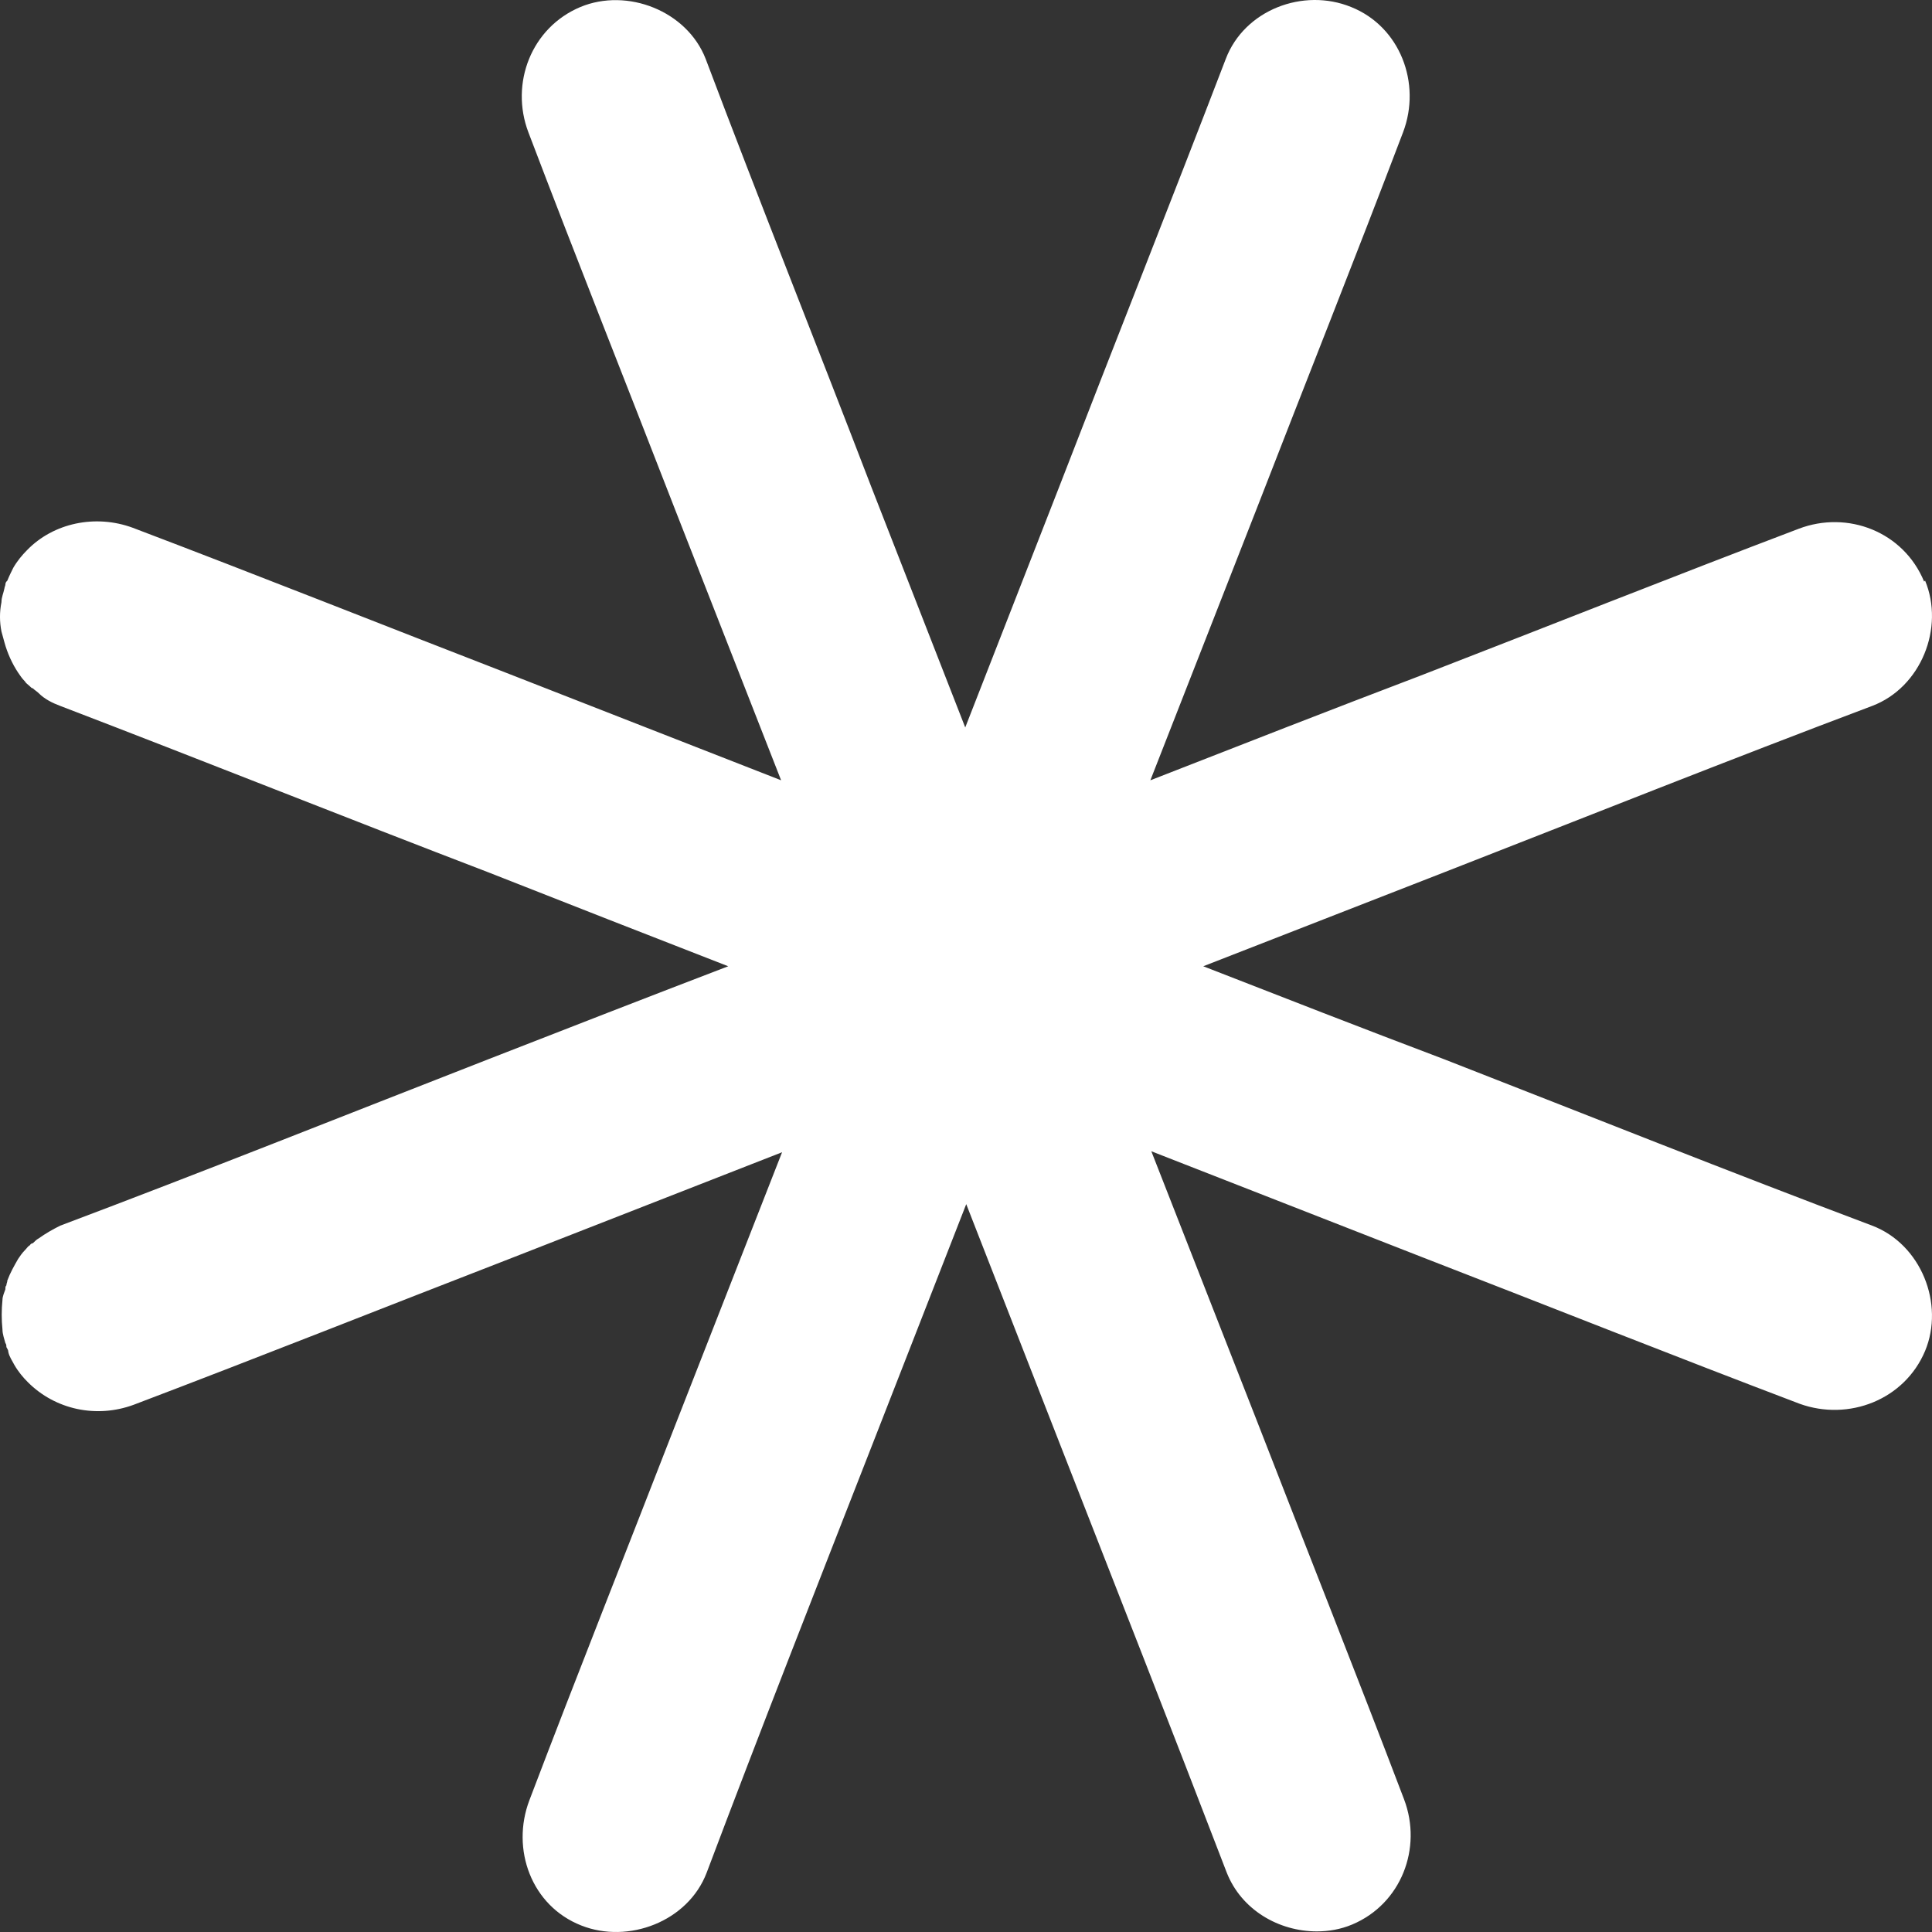 <?xml version="1.0" encoding="UTF-8"?> <svg xmlns="http://www.w3.org/2000/svg" width="66" height="66" viewBox="0 0 66 66" fill="none"><rect x="0" y="0" width="66" height="66" fill="#333333" stroke="none"/><path fill-rule="evenodd" clip-rule="evenodd" d="M65.764 19.835C66.433 21.44 65.63 23.48 63.957 24.115C59.072 25.954 54.221 27.893 49.336 29.799C46.592 30.869 43.848 31.939 41.105 33.009C43.848 34.079 46.592 35.149 49.336 36.186C54.221 38.092 59.072 40.031 63.957 41.87C65.63 42.506 66.433 44.545 65.764 46.15C65.062 47.822 63.154 48.558 61.481 47.956C57.165 46.318 52.882 44.612 48.566 42.94C45.488 41.737 42.41 40.533 39.331 39.329C40.536 42.405 41.74 45.482 42.945 48.558C44.618 52.871 46.324 57.151 47.964 61.465C48.6 63.137 47.864 65.043 46.191 65.745C45.789 65.912 45.388 65.979 44.986 65.979C43.681 65.979 42.41 65.243 41.908 63.973C40.034 59.091 38.127 54.242 36.22 49.36C35.149 46.618 34.078 43.877 33.008 41.135C31.937 43.877 30.866 46.618 29.796 49.36C27.888 54.242 25.981 59.091 24.141 63.973C23.505 65.644 21.464 66.414 19.858 65.778C18.152 65.109 17.449 63.17 18.085 61.498C19.724 57.185 21.431 52.905 23.104 48.591C23.706 47.053 24.308 45.515 24.91 43.977C25.513 42.439 26.115 40.901 26.717 39.362C23.639 40.566 20.561 41.77 17.482 42.974C13.166 44.646 8.883 46.351 4.567 47.989C3.296 48.458 1.891 48.157 0.954 47.22C0.786 47.053 0.619 46.853 0.485 46.618C0.418 46.485 0.318 46.351 0.284 46.184C0.284 46.117 0.251 46.084 0.218 46.017C0.218 45.983 0.218 45.916 0.184 45.883C0.151 45.749 0.084 45.582 0.084 45.415C0.05 45.08 0.05 44.746 0.084 44.412C0.084 44.278 0.151 44.144 0.184 44.044C0.184 43.977 0.184 43.944 0.218 43.91C0.218 43.843 0.251 43.81 0.251 43.743C0.351 43.475 0.485 43.241 0.619 43.007C0.686 42.907 0.753 42.807 0.853 42.706C0.92 42.639 0.954 42.572 1.021 42.539C1.021 42.539 1.054 42.472 1.121 42.472C1.188 42.405 1.255 42.339 1.322 42.305C1.556 42.138 1.79 42.004 2.058 41.87C6.943 40.031 11.794 38.092 16.68 36.186C19.423 35.116 22.167 34.046 24.877 33.009C22.133 31.939 19.39 30.869 16.68 29.799C11.794 27.927 6.943 25.987 2.058 24.115C1.79 24.015 1.522 23.881 1.322 23.68C1.255 23.613 1.188 23.58 1.121 23.513C1.087 23.513 1.054 23.48 1.021 23.446C0.954 23.379 0.887 23.346 0.853 23.279C0.753 23.179 0.686 23.078 0.619 22.978C0.418 22.677 0.251 22.309 0.151 21.942C0.117 21.808 0.084 21.707 0.05 21.574C-0.017 21.239 -0.017 20.905 0.05 20.571C0.05 20.403 0.117 20.27 0.151 20.102C0.151 20.069 0.184 20.002 0.184 19.969C0.184 19.902 0.217 19.868 0.251 19.835C0.318 19.668 0.385 19.534 0.452 19.4C0.586 19.166 0.753 18.966 0.92 18.798C1.824 17.862 3.262 17.561 4.534 18.029C8.85 19.668 13.133 21.373 17.449 23.045C20.527 24.249 23.605 25.453 26.684 26.656C25.479 23.58 24.275 20.504 23.07 17.427C21.397 13.114 19.691 8.834 18.051 4.521C17.416 2.849 18.152 0.943 19.825 0.24C21.431 -0.428 23.472 0.374 24.107 2.013C25.948 6.895 27.888 11.743 29.762 16.625C30.833 19.367 31.903 22.109 32.974 24.851C34.045 22.109 35.116 19.367 36.186 16.625C38.06 11.777 40.001 6.895 41.874 2.013C42.51 0.341 44.518 -0.428 46.157 0.24C47.83 0.909 48.566 2.849 47.93 4.521C46.291 8.834 44.584 13.114 42.911 17.427C41.707 20.504 40.502 23.58 39.298 26.656C42.376 25.453 45.454 24.249 48.533 23.078C52.849 21.407 57.132 19.701 61.448 18.063C63.121 17.427 65.028 18.163 65.731 19.868L65.764 19.835Z" fill="white"></path></svg> 
